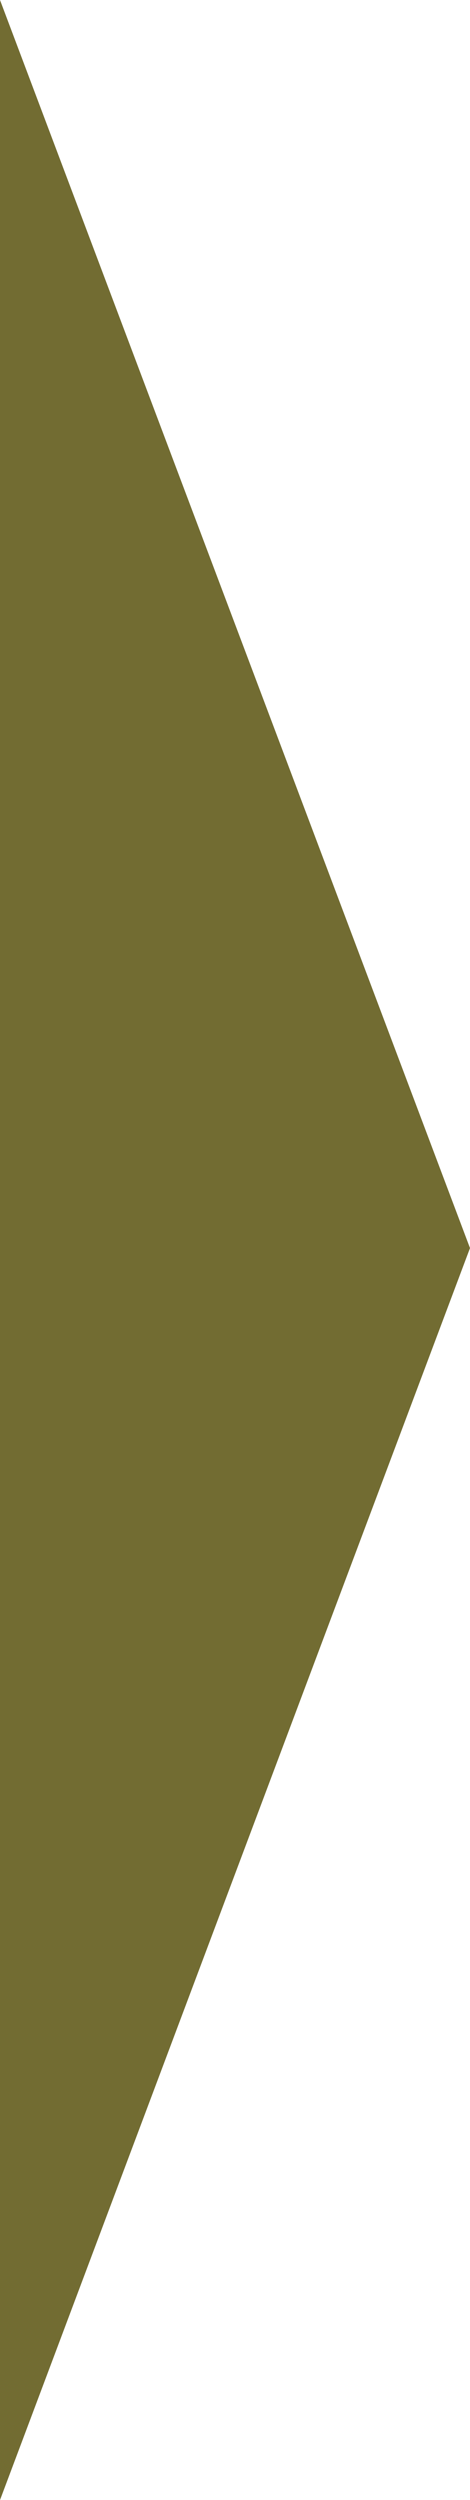 <?xml version="1.0" encoding="utf-8"?>
<!-- Generator: Adobe Illustrator 27.4.0, SVG Export Plug-In . SVG Version: 6.00 Build 0)  -->
<svg version="1.1" id="レイヤー_1" xmlns="http://www.w3.org/2000/svg" xmlns:xlink="http://www.w3.org/1999/xlink" x="0px"
	 y="0px" viewBox="0 0 36.3 192.7" style="enable-background:new 0 0 36.3 192.7;" xml:space="preserve">
<style type="text/css">
	.st0{fill:#726C32;}
</style>
<polygon class="st0" points="36.3,96.2 0,0 0,192.7 "/>
</svg>
